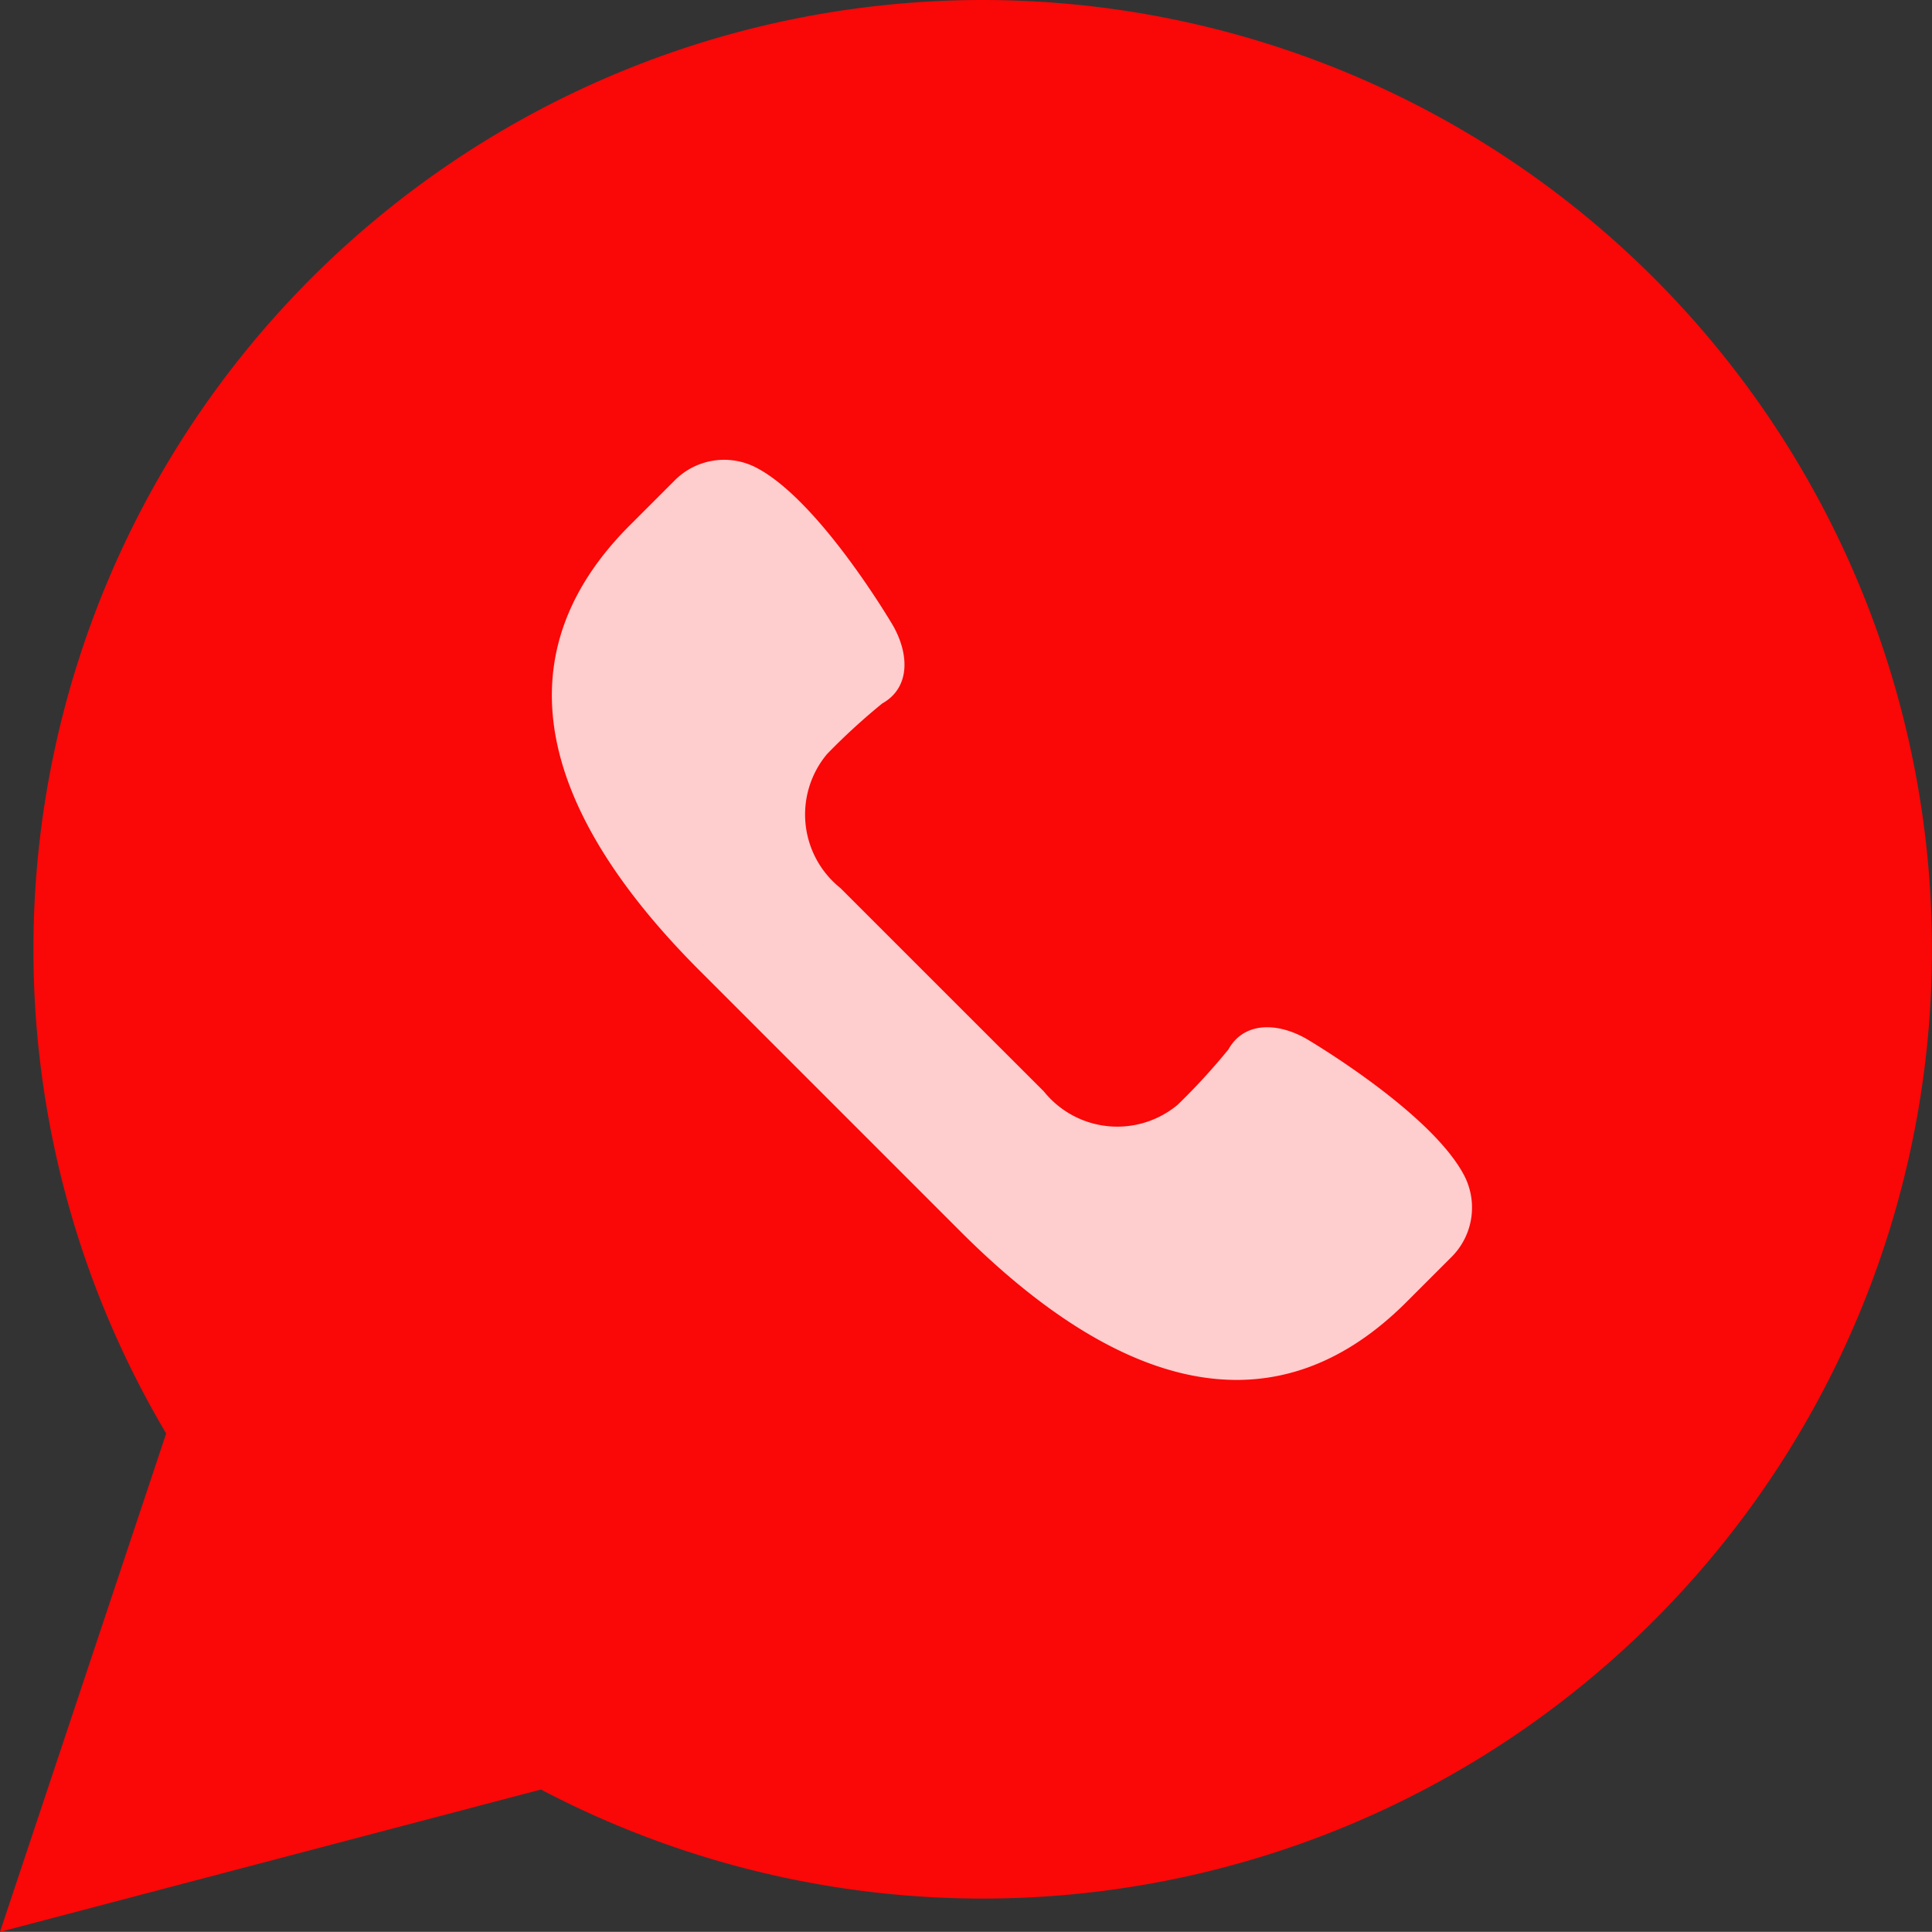 <svg xmlns="http://www.w3.org/2000/svg" width="41.999" height="41.996" viewBox="0 0 41.999 41.996">
  <rect x="0" y="0" width="41.999" height="41.996" fill="#333333" stroke="none"/>
  <g id="contact-whatsapp" transform="translate(-460 -1295.004)">
    <g id="ic-contact-whatsapp" transform="translate(460 1295)">
      <path id="Path" d="M0,42,3.612,31.165a20.636,20.636,0,1,1,8.148,7.741Z" fill="#fa0707"/>
      <path id="Path-2" data-name="Path" d="M31.824,25.547c-.731-1.382-3.427-2.962-3.427-2.962-.61-.348-1.346-.387-1.694.233a13.96,13.96,0,0,1-1.1,1.2,2.048,2.048,0,0,1-2.912-.289L20.48,21.52l-2.212-2.212a2.048,2.048,0,0,1-.289-2.912,13.961,13.961,0,0,1,1.2-1.1c.62-.348.581-1.084.233-1.694,0,0-1.58-2.7-2.962-3.427a1.514,1.514,0,0,0-1.779.268l-.977.977c-3.1,3.1-1.573,6.6,1.526,9.695l2.832,2.832,2.832,2.832c3.1,3.1,6.6,4.624,9.694,1.526l.977-.977a1.516,1.516,0,0,0,.269-1.781Z" fill="#fff" opacity="0.8"/>
    </g>
  </g>
</svg>
